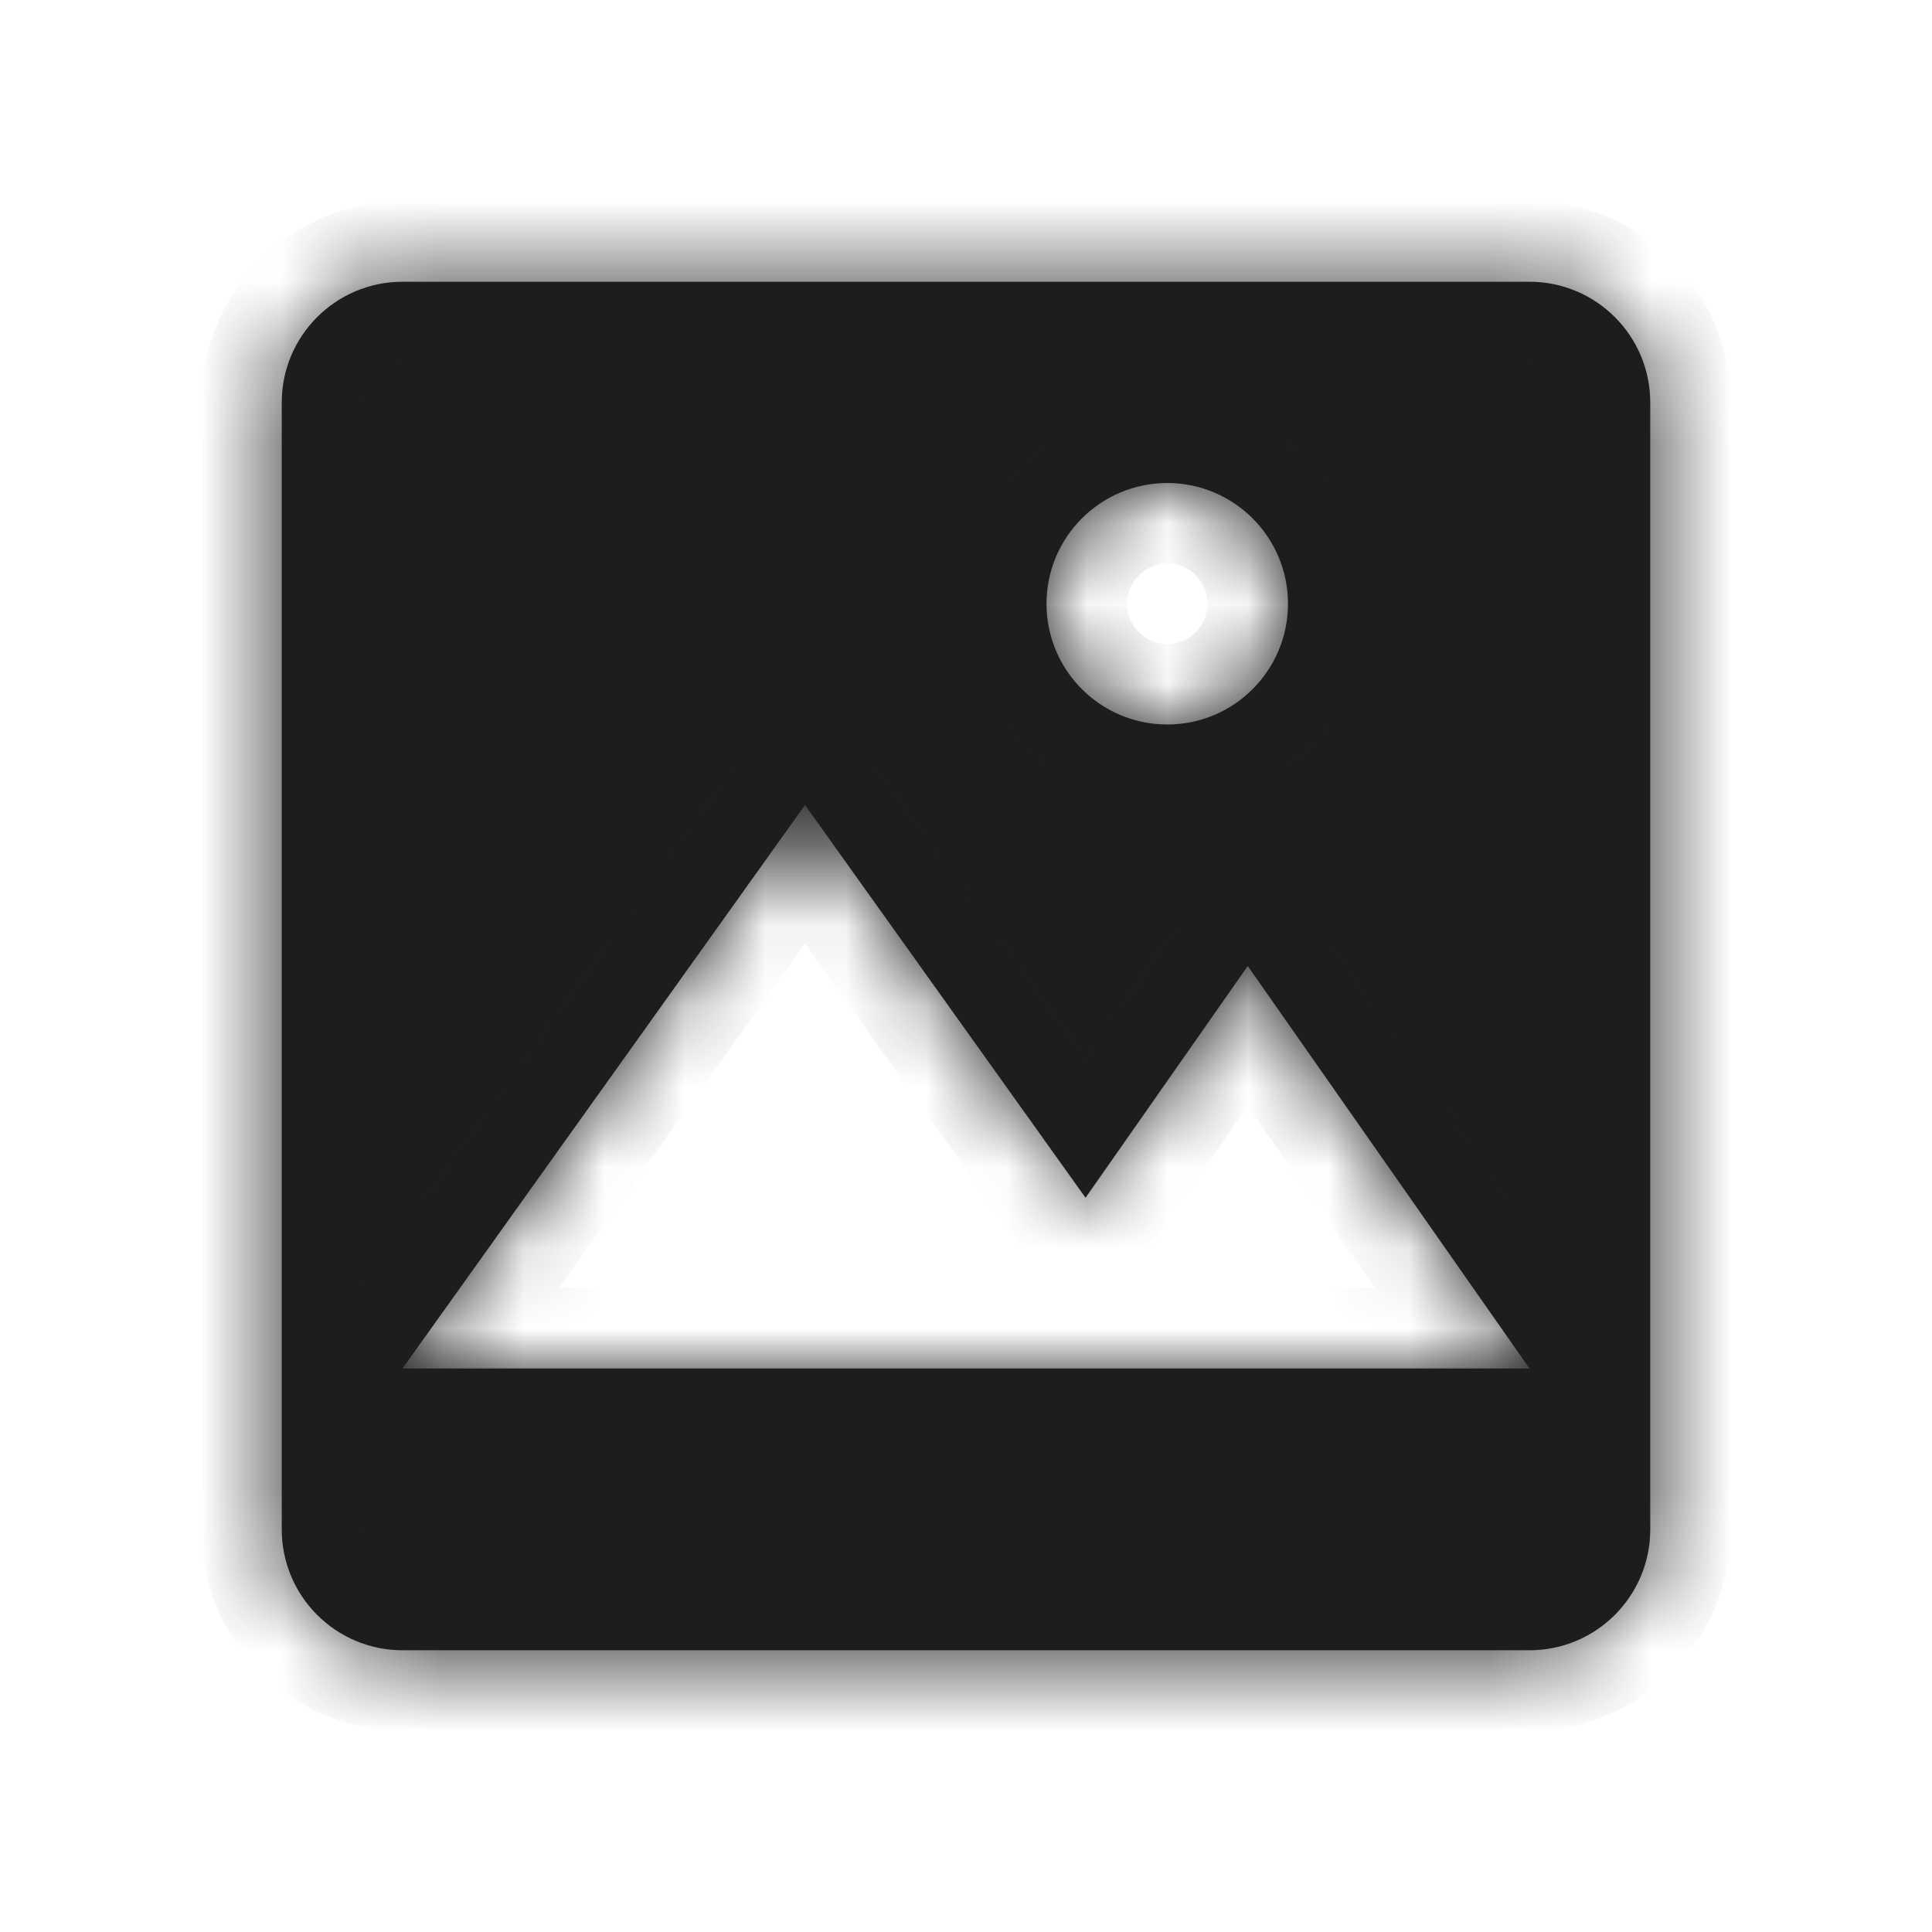 <svg width="24" height="24" viewBox="0 0 24 24" fill="none" xmlns="http://www.w3.org/2000/svg">
<mask id="path-1-inside-1_8262_5847" fill="white">
<path fill-rule="evenodd" clip-rule="evenodd" d="M5 3.5C4.172 3.5 3.5 4.172 3.5 5V19C3.5 19.828 4.172 20.5 5 20.5H19C19.828 20.5 20.5 19.828 20.5 19V5C20.5 4.172 19.828 3.5 19 3.5H5ZM14.5 9C13.672 9 13 8.328 13 7.5C13 6.672 13.672 6 14.5 6C15.328 6 16 6.672 16 7.5C16 8.328 15.328 9 14.5 9ZM15.5 12L13.485 14.879L10 10L5 17H12H15H19L15.5 12Z"/>
</mask>
<path fill-rule="evenodd" clip-rule="evenodd" d="M5 3.5C4.172 3.5 3.5 4.172 3.5 5V19C3.5 19.828 4.172 20.5 5 20.5H19C19.828 20.5 20.5 19.828 20.5 19V5C20.5 4.172 19.828 3.5 19 3.5H5ZM14.5 9C13.672 9 13 8.328 13 7.5C13 6.672 13.672 6 14.5 6C15.328 6 16 6.672 16 7.5C16 8.328 15.328 9 14.5 9ZM15.5 12L13.485 14.879L10 10L5 17H12H15H19L15.5 12Z" fill="#1D1D1F"/>
<path d="M13.485 14.879L12.671 15.46L13.493 16.611L14.304 15.452L13.485 14.879ZM15.5 12L16.319 11.427L15.5 10.256L14.681 11.427L15.5 12ZM10 10L10.814 9.419L10 8.28L9.186 9.419L10 10ZM5 17L4.186 16.419L3.057 18H5V17ZM19 17V18H20.921L19.819 16.427L19 17ZM4.5 5C4.5 4.724 4.724 4.5 5 4.5V2.5C3.619 2.5 2.5 3.619 2.5 5H4.5ZM4.5 19V5H2.5V19H4.5ZM5 19.5C4.724 19.5 4.5 19.276 4.5 19H2.5C2.5 20.381 3.619 21.5 5 21.5V19.5ZM19 19.5H5V21.5H19V19.5ZM19.5 19C19.5 19.276 19.276 19.5 19 19.5V21.5C20.381 21.5 21.5 20.381 21.5 19H19.5ZM19.5 5V19H21.5V5H19.5ZM19 4.5C19.276 4.5 19.5 4.724 19.5 5H21.5C21.5 3.619 20.381 2.5 19 2.5V4.5ZM5 4.5H19V2.5H5V4.5ZM12 7.5C12 8.881 13.119 10 14.5 10V8C14.224 8 14 7.776 14 7.5H12ZM14.5 5C13.119 5 12 6.119 12 7.5H14C14 7.224 14.224 7 14.5 7V5ZM17 7.5C17 6.119 15.881 5 14.5 5V7C14.776 7 15 7.224 15 7.5H17ZM14.5 10C15.881 10 17 8.881 17 7.5H15C15 7.776 14.776 8 14.5 8V10ZM14.304 15.452L16.319 12.573L14.681 11.427L12.666 14.305L14.304 15.452ZM14.299 14.297L10.814 9.419L9.186 10.581L12.671 15.46L14.299 14.297ZM9.186 9.419L4.186 16.419L5.814 17.581L10.814 10.581L9.186 9.419ZM5 18H12V16H5V18ZM12 18H15V16H12V18ZM19 16H15V18H19V16ZM14.681 12.573L18.181 17.573L19.819 16.427L16.319 11.427L14.681 12.573Z" fill="#1D1D1F" mask="url(#path-1-inside-1_8262_5847)"/>
</svg>
